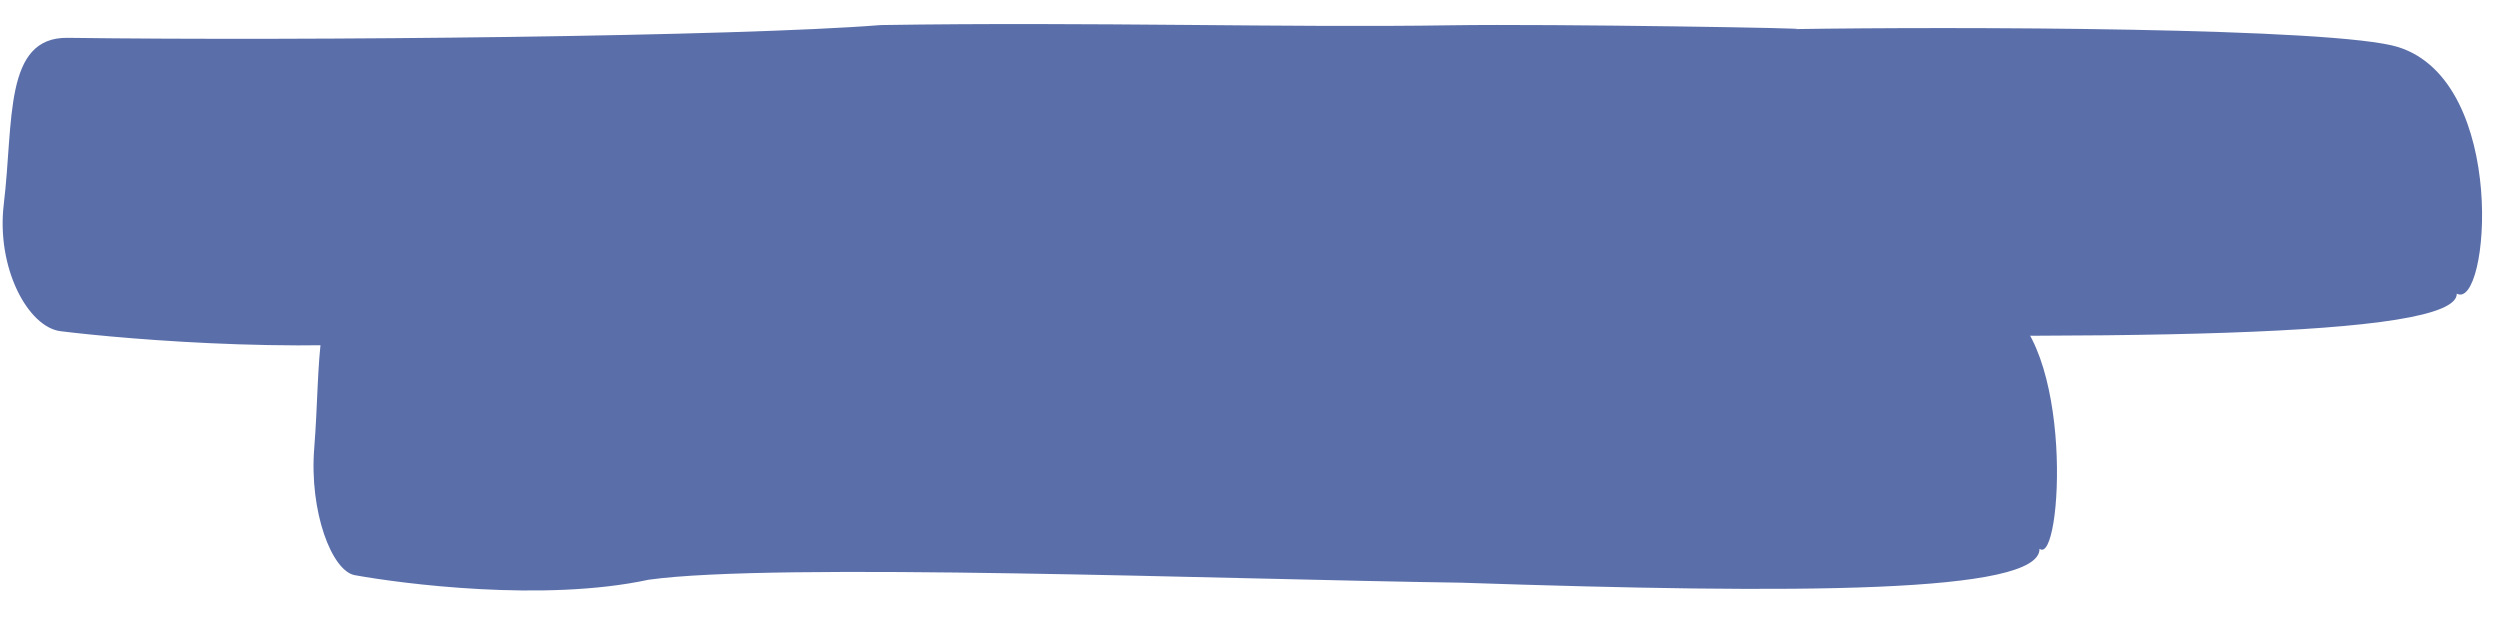 <?xml version="1.0" encoding="UTF-8"?> <svg xmlns="http://www.w3.org/2000/svg" width="121" height="30" viewBox="0 0 121 30" fill="none"><path d="M42.633 1.213C35.724 1.765 14.883 1.985 3.267 1.831C0.176 1.796 0.665 5.864 0.185 9.864C-0.191 12.975 1.36 15.837 2.936 16.031C6.135 16.424 15.927 17.286 23.159 16.157C31.861 15.262 62.96 15.957 79.092 16.04C102.327 16.482 118.94 16.382 118.909 14.212C120.47 15.056 121.423 3.971 116.078 2.28C113.052 1.323 94.541 1.287 86.8 1.409C88.735 1.378 75.09 1.149 70.302 1.223C62.165 1.35 52.955 1.052 42.633 1.213Z" fill="#5A6EA9"></path><path d="M45.023 13.207C40.166 13.727 25.513 13.849 17.344 13.641C15.17 13.592 15.532 17.662 15.211 21.659C14.959 24.768 16.062 27.637 17.172 27.838C19.423 28.247 26.312 29.154 31.392 28.059C37.508 27.204 59.379 28.044 70.723 28.202C87.063 28.752 98.744 28.729 98.713 26.56C99.815 27.41 100.438 16.33 96.672 14.615C94.54 13.644 81.523 13.522 76.081 13.607C77.441 13.586 67.846 13.293 64.479 13.345C58.758 13.434 52.28 13.093 45.023 13.207Z" fill="#5A6EA9"></path></svg> 
